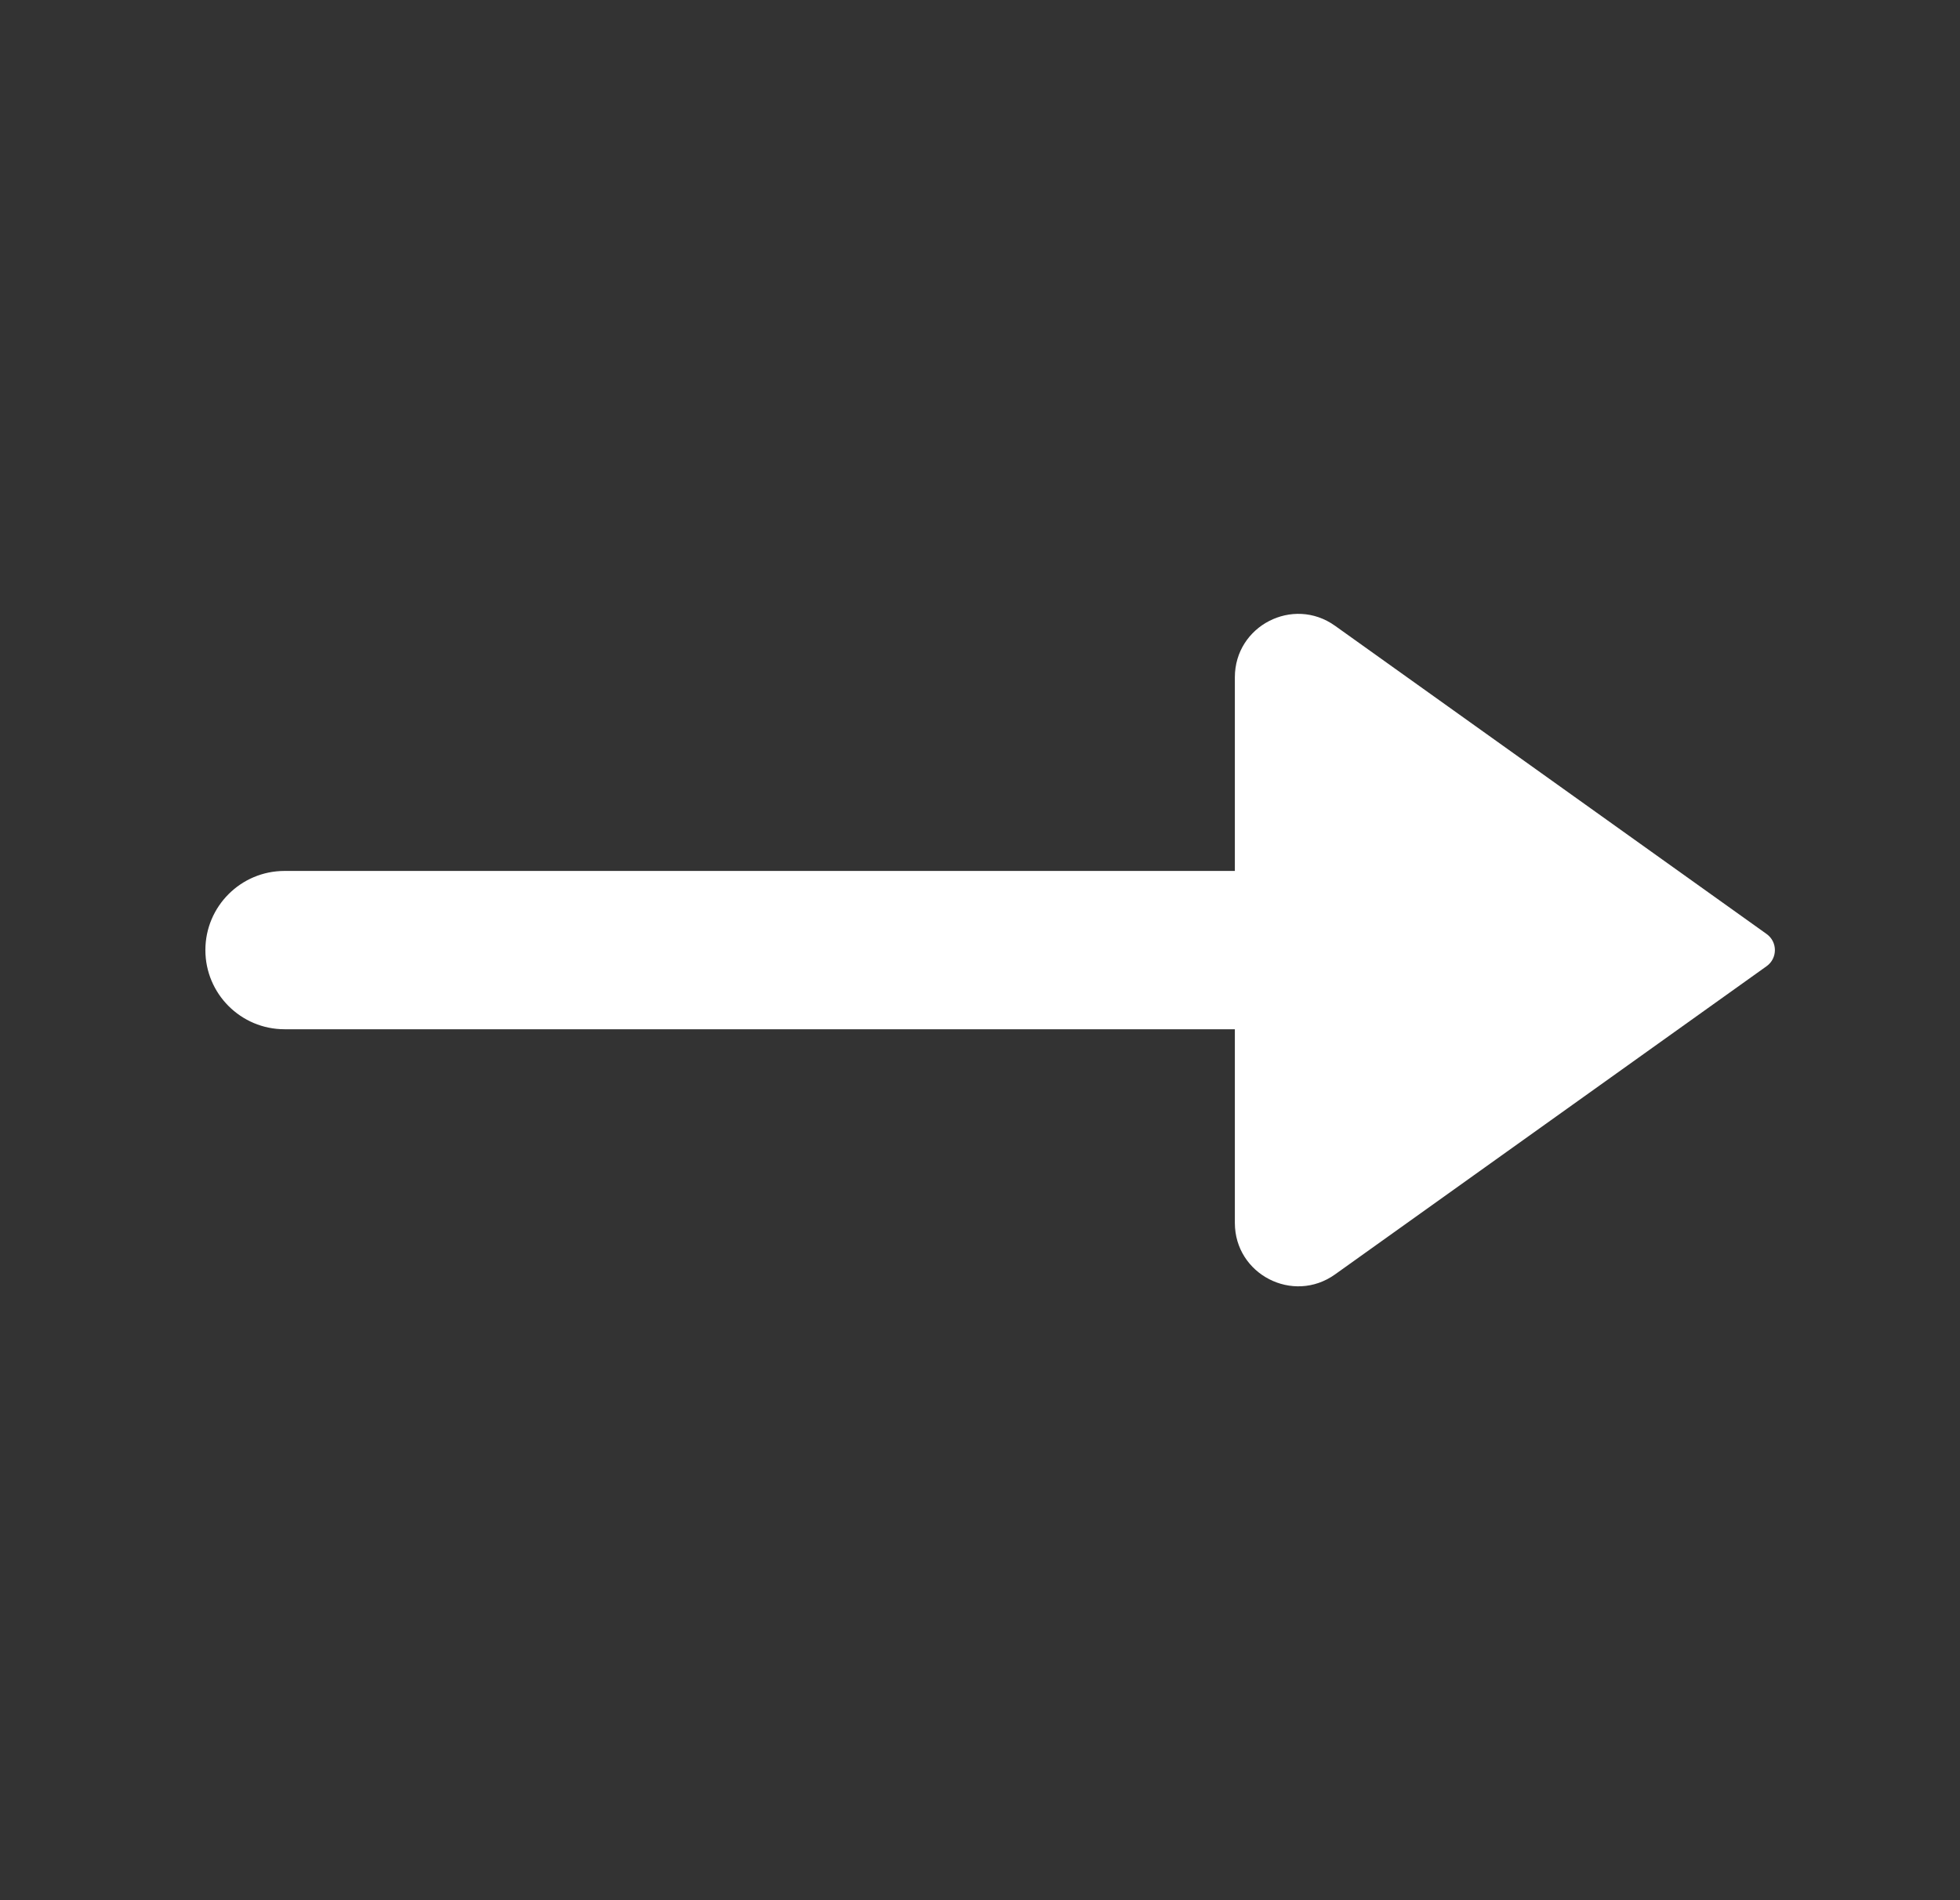 <svg width="33" height="32" viewBox="0 0 33 32" fill="none"
  xmlns="http://www.w3.org/2000/svg">
  <rect x="0" y="0" width="33" height="32" fill="#333333" stroke="none"/>
  <path d="M23.458 14.667C24.194 14.667 24.791 15.264 24.791 16C24.791 16.736 24.194 17.333 23.458 17.333V14.667ZM4.791 17.333C4.055 17.333 3.458 16.736 3.458 16C3.458 15.264 4.055 14.667 4.791 14.667V17.333ZM23.458 17.333H4.791V14.667H23.458V17.333Z" fill="white"/>
  <path d="M29.744 15.729L22.477 10.538C21.771 10.034 20.791 10.538 20.791 11.406V20.594C20.791 21.461 21.771 21.966 22.477 21.462L29.744 16.271C29.93 16.138 29.93 15.862 29.744 15.729Z" fill="white"/>
</svg>
